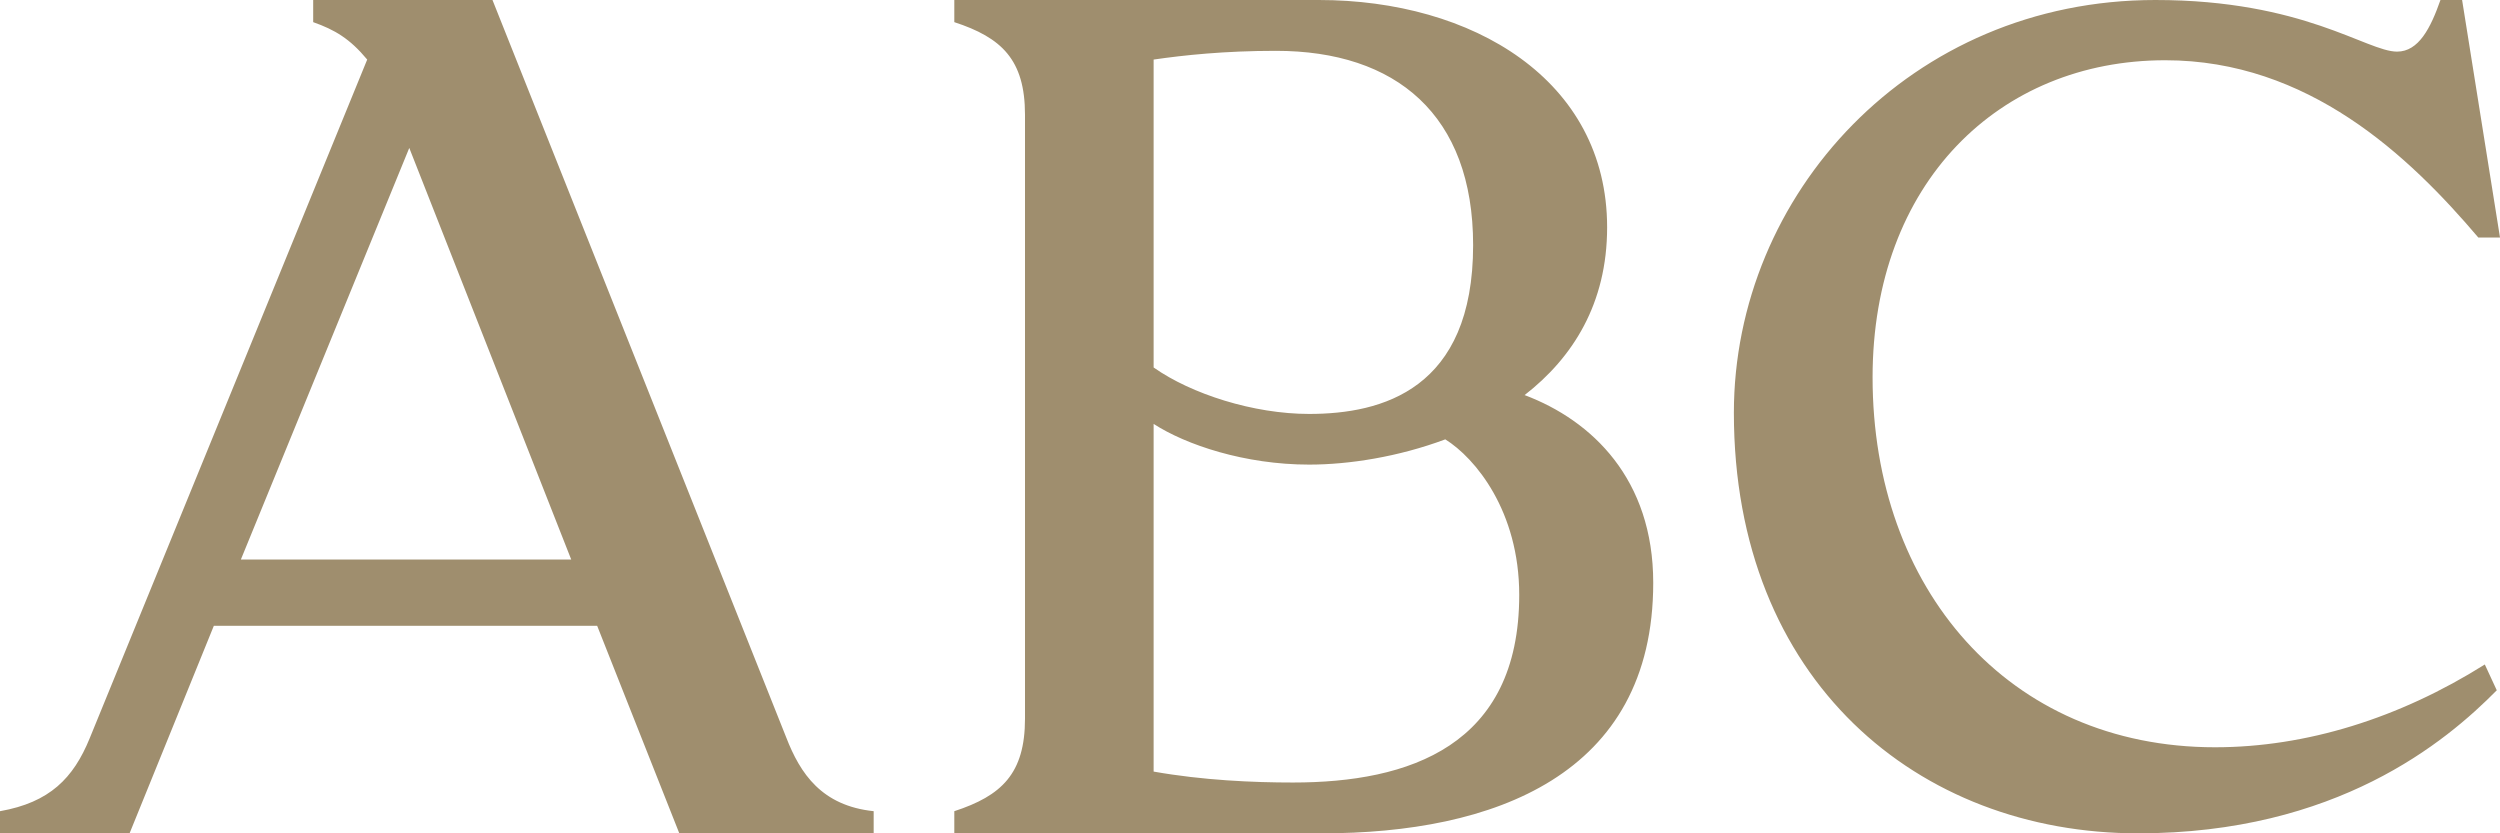 <?xml version="1.0" encoding="UTF-8"?>
<svg width="120px" height="40px" viewBox="0 0 120 40" version="1.1" xmlns="http://www.w3.org/2000/svg" xmlns:xlink="http://www.w3.org/1999/xlink">
    <title>LOGOS/abc_bn</title>
    <g id="LOGOS/abc_bn" stroke="none" stroke-width="1" fill="none" fill-rule="evenodd">
        <g id="logo_abc_bn" fill="#9F8E6E" fill-rule="nonzero">
            <path d="M11.561,26.859 L27.419,26.859 L19.645,7.101 L11.561,26.859 Z M32.607,40 L28.664,30.039 L10.264,30.039 L6.219,40 L0,40 L0,38.937 C2.387,38.517 3.523,37.351 4.303,35.443 L17.626,2.859 C16.793,1.856 16.071,1.43 15.033,1.063 L15.033,0 L23.639,0 L37.736,35.39 C38.413,37.141 39.445,38.675 41.936,38.937 L41.936,40 L32.607,40 Z M69.374,21.089 C67.11,21.934 64.741,22.301 62.839,22.301 C59.749,22.301 56.923,21.351 55.374,20.347 L55.374,37.036 C57.742,37.456 60.162,37.561 62.064,37.561 C67.626,37.561 72.923,35.817 72.923,28.557 C72.923,24.531 70.813,21.987 69.374,21.089 Z M61.245,2.44 C58.774,2.44 56.819,2.649 55.374,2.859 L55.374,17.639 C57.181,18.911 60.162,19.869 62.839,19.869 C66.336,19.869 70.71,18.702 70.71,11.764 C70.71,5.509 67.007,2.44 61.245,2.44 L61.245,2.44 Z M49.2,5.509 C49.2,2.859 48.071,1.803 45.807,1.063 L45.807,0 L63.303,0 C70.659,0 77.142,3.817 77.142,10.912 C77.142,14.571 75.497,17.167 73.181,18.964 C76.419,20.183 79.355,22.997 79.355,27.974 C79.355,37.246 71.638,40 63.459,40 L45.807,40 L45.807,38.937 C48.071,38.197 49.2,37.141 49.2,34.493 L49.2,5.509 Z M115.059,2.478 C116.097,2.478 116.671,1.344 117.142,0 L118.181,0 L120,11.403 L118.961,11.403 C115.633,7.482 110.793,2.892 103.929,2.892 C95.967,2.892 89.884,8.773 89.884,18.117 C89.884,28.236 96.387,35.869 106.323,35.869 C110.69,35.869 115.162,34.479 119.271,31.895 L119.845,33.134 C117.4,35.613 112.149,40 102.626,40 C92.071,40 83.226,32.669 83.226,19.817 C83.226,9.344 91.703,0 103.458,0 C110.587,0 113.6,2.478 115.059,2.478 L115.059,2.478 Z" id="Shape"></path>
        </g>
    </g>
</svg>